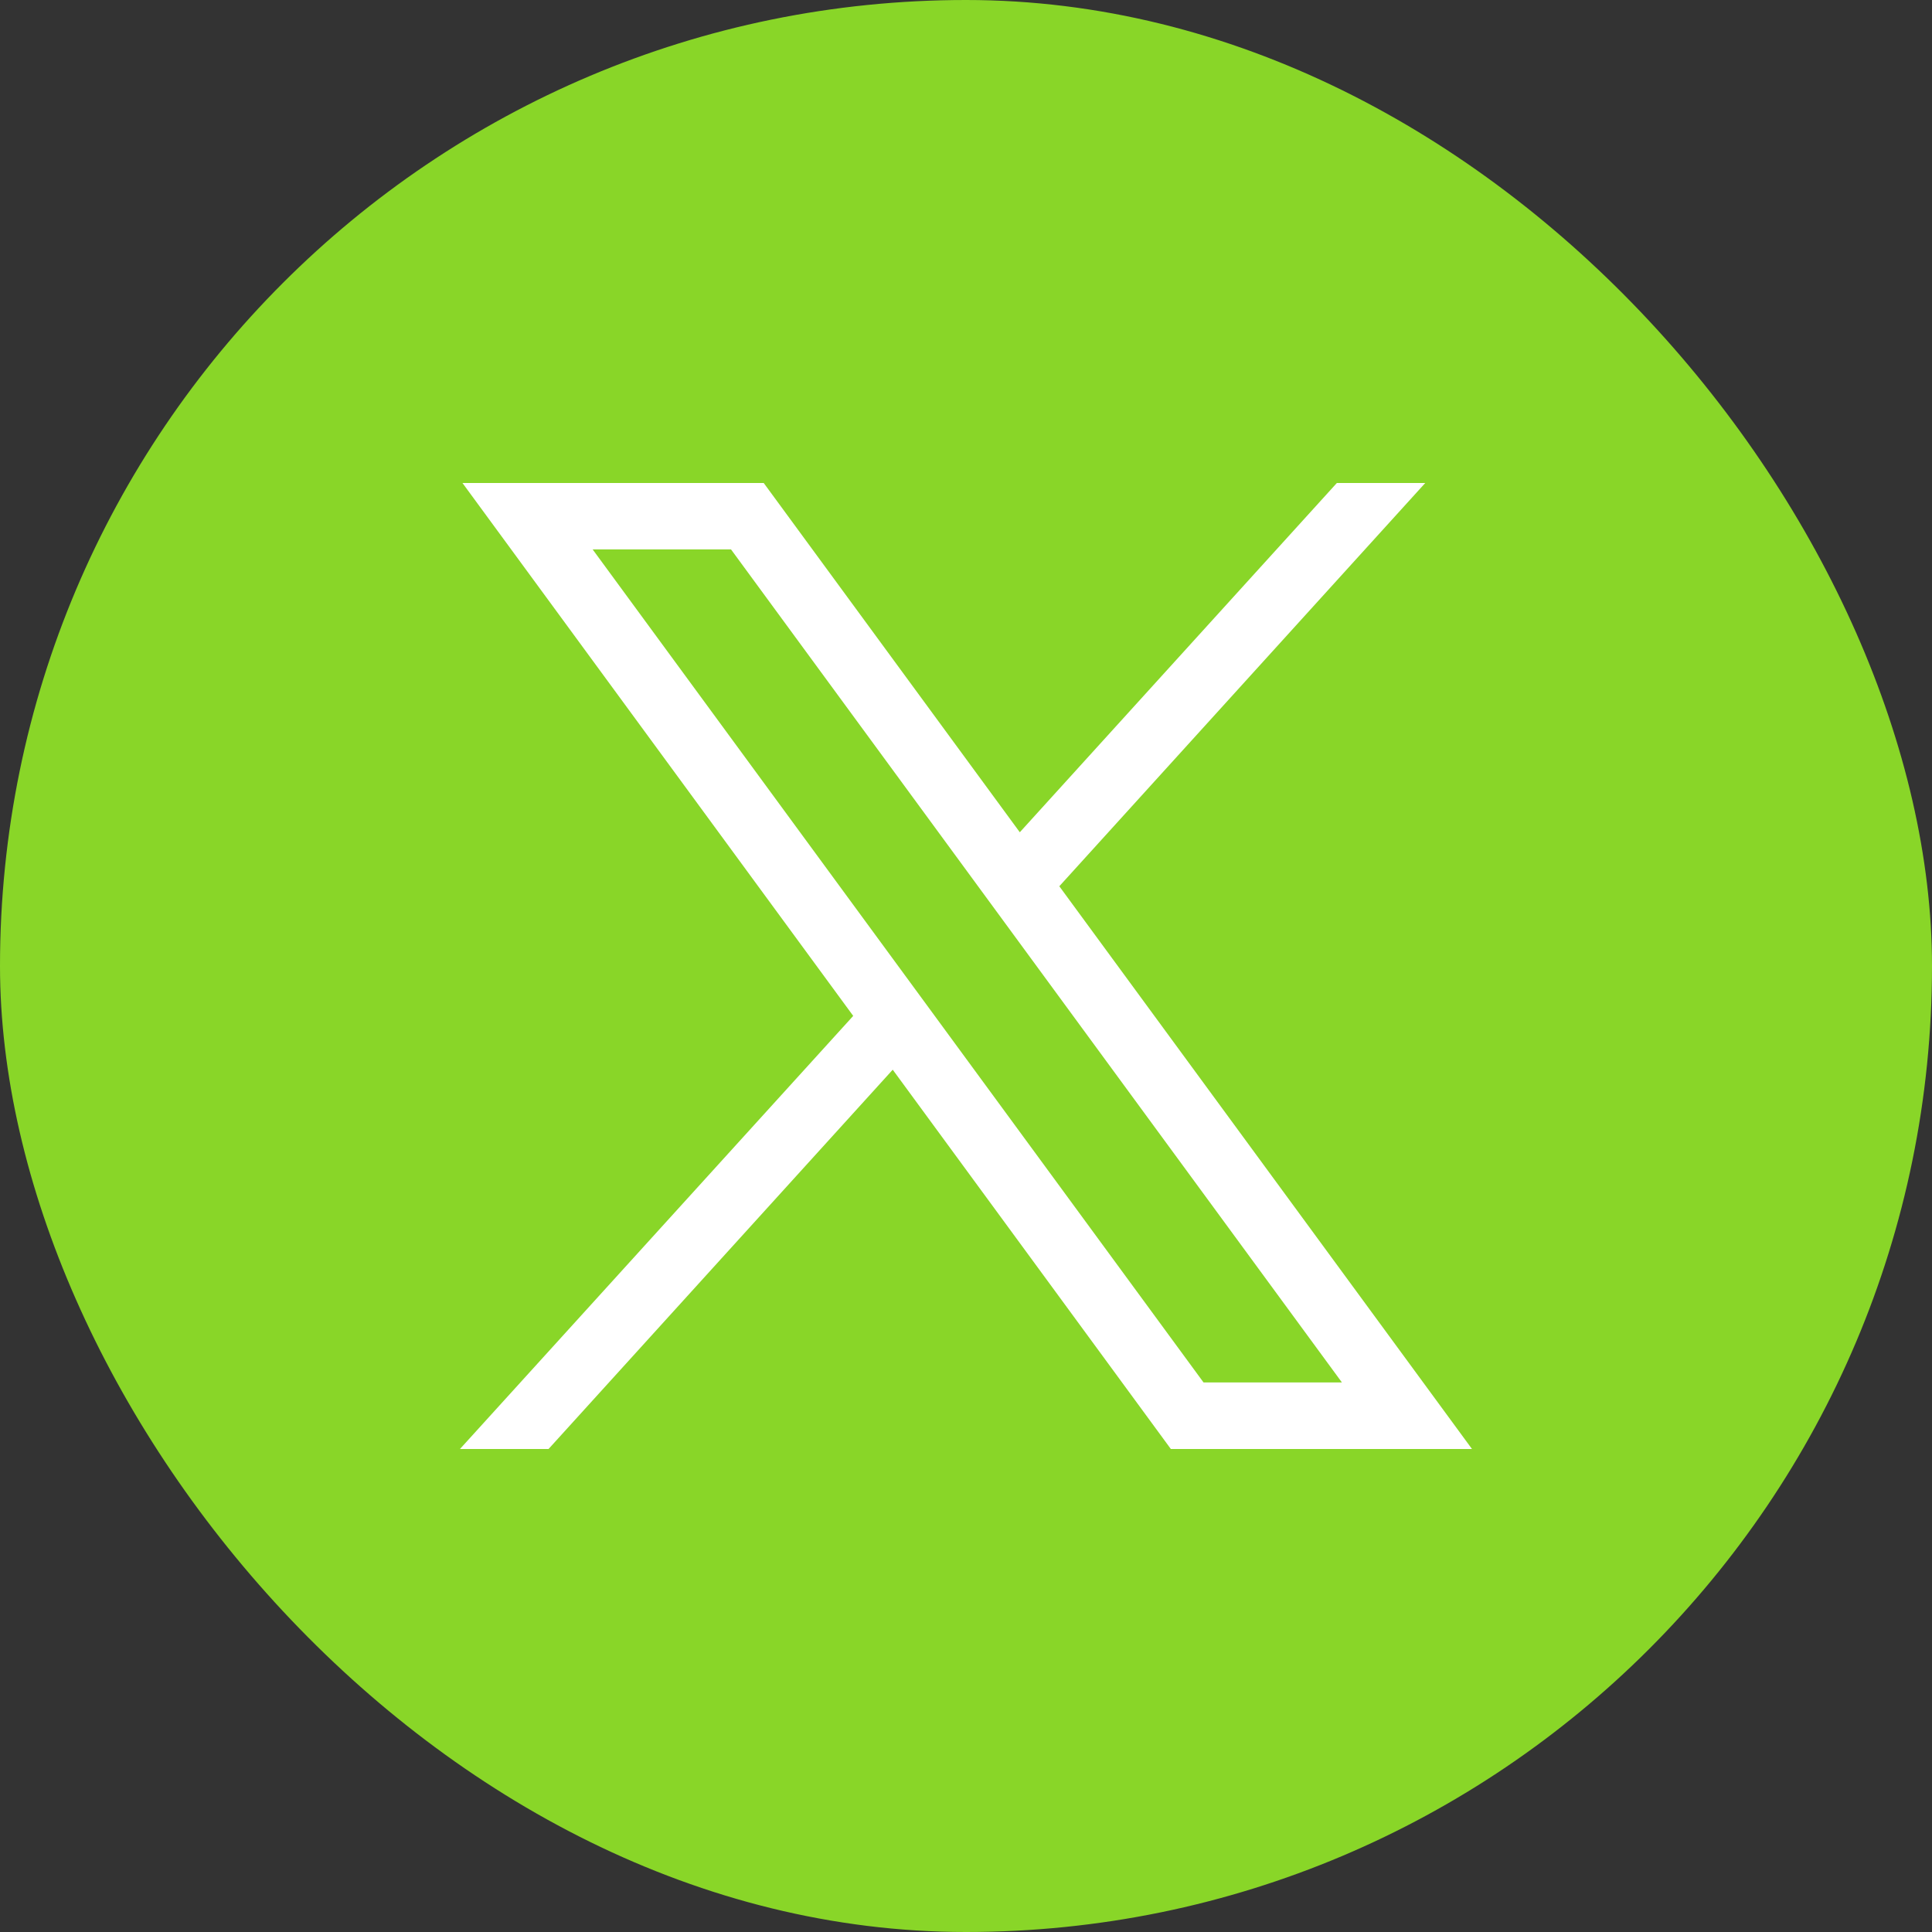 <svg width="40" height="40" viewBox="0 0 40 40" fill="none" xmlns="http://www.w3.org/2000/svg">
<rect x="0" y="0" width="40" height="40" fill="#333333" stroke="none"/>
<rect width="40" height="40" rx="20" fill="#89d628"/>
<path d="M9.575 10L17.665 21.033L9.523 30H11.357L18.483 22.147L24.241 30H30.476L21.932 18.349L29.508 10H27.678L21.114 17.231L15.812 10H9.575ZM12.27 11.375H15.135L27.783 28.622H24.918L12.27 11.375Z" fill="white"/>
</svg>
